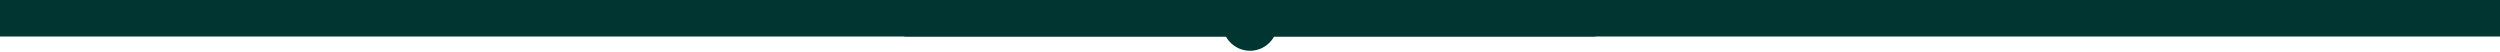 <?xml version="1.0" encoding="UTF-8"?> <svg xmlns="http://www.w3.org/2000/svg" width="5000" height="104" viewBox="0 0 5000 104" fill="none"> <g clip-path="url(#clip0_913_11)"> <mask id="mask0_913_11" style="mask-type:alpha" maskUnits="userSpaceOnUse" x="1540" y="43" width="1920" height="59"> <path d="M2549.32 73H2548.18C2548 73.33 2547.81 73.67 2547.62 74C2538.1 90.43 2520.32 101.5 2500 101.5C2479.68 101.5 2461.9 90.43 2452.38 74C2452.19 73.67 2452 73.33 2451.82 73H1540V74L2451.23 43C2460.85 60 2479.11 71.5 2500 71.5C2520.89 71.5 2539.15 60 2548.77 43L3460 74V73H2549.32Z" fill="white"></path> </mask> <g mask="url(#mask0_913_11)"> <path d="M3191 -72H1809V102H3191V-72Z" fill="#003532"></path> </g> <path d="M5000 -1H0V73H5000V-1Z" fill="#003532"></path> </g> <defs> <clipPath id="clip0_913_11"> <rect width="5000" height="104" fill="white"></rect> </clipPath> </defs> </svg> 